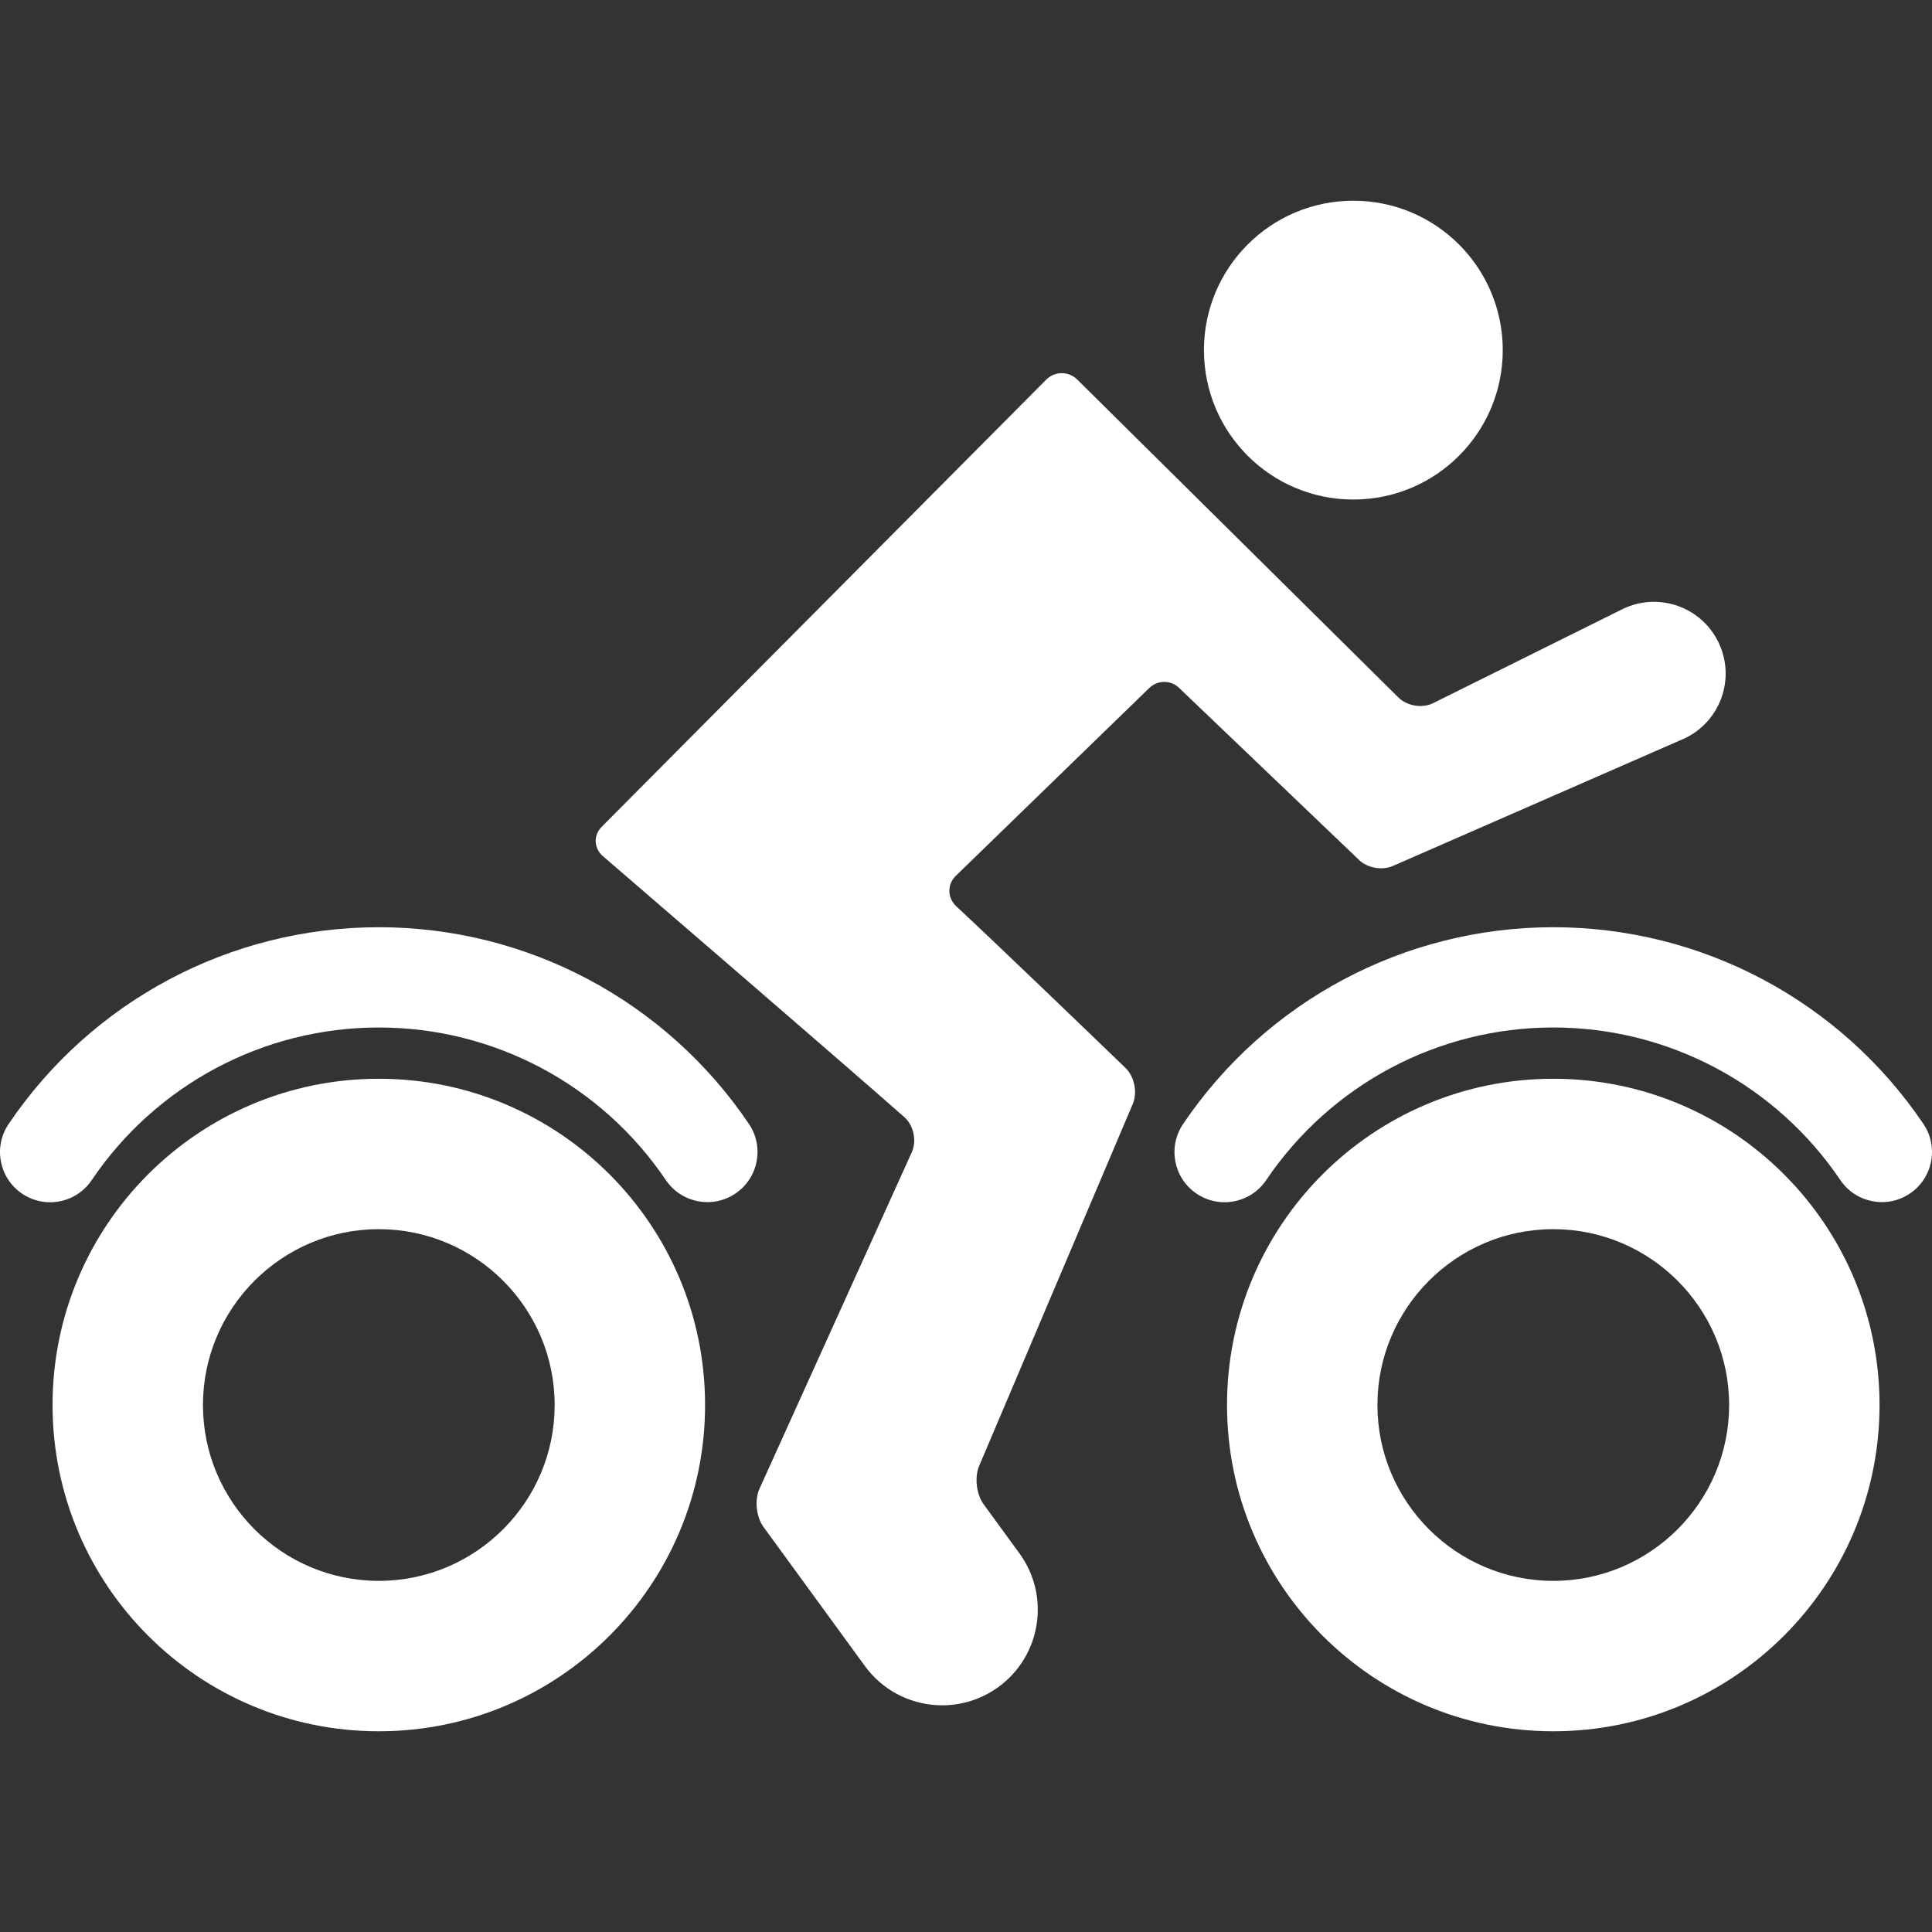 <?xml version="1.0" encoding="iso-8859-1"?>
<!-- Uploaded to: SVG Repo, www.svgrepo.com, Generator: SVG Repo Mixer Tools -->
<!DOCTYPE svg PUBLIC "-//W3C//DTD SVG 1.1//EN" "http://www.w3.org/Graphics/SVG/1.1/DTD/svg11.dtd">
<svg fill="#ffffff" version="1.1" id="Capa_1" xmlns="http://www.w3.org/2000/svg" xmlns:xlink="http://www.w3.org/1999/xlink" 
	 width="800px" height="800px" viewBox="0 0 589.576 589.576"
	 xml:space="preserve">
<rect x="0" y="0" width="589.576" height="589.576" fill="#333333" stroke="none"/>
<g>
	<g>
		<circle cx="412.994" cy="106.847" r="45.594"/>
		<path d="M115.599,329.196c-54.988,0-99.563,44.575-99.563,99.563s44.575,99.563,99.563,99.563s99.563-44.575,99.563-99.563
			S170.587,329.196,115.599,329.196z M115.599,482.422c-29.59,0-53.663-24.073-53.663-53.663s24.073-53.663,53.663-53.663
			c29.59,0,53.664,24.073,53.664,53.663S145.189,482.422,115.599,482.422z"/>
		<path d="M15.286,366.883c4.912,0,9.734-2.359,12.69-6.735c19.709-29.177,52.467-46.595,87.62-46.595
			c35.138,0,67.886,17.405,87.596,46.558c4.733,7.002,14.247,8.841,21.246,4.104c7.001-4.733,8.837-14.244,4.104-21.245
			c-25.407-37.577-67.629-60.016-112.942-60.016c-45.334,0-87.568,22.451-112.975,60.062c-4.731,7.004-2.889,16.512,4.113,21.242
			C9.362,366.033,12.339,366.883,15.286,366.883z"/>
		<path d="M474.004,329.196c-54.988,0-99.562,44.575-99.562,99.563s44.574,99.563,99.562,99.563s99.563-44.575,99.563-99.563
			S528.992,329.196,474.004,329.196z M474.004,482.422c-29.59,0-53.663-24.073-53.663-53.663s24.073-53.663,53.663-53.663
			c29.591,0,53.664,24.073,53.664,53.663S503.595,482.422,474.004,482.422z"/>
		<path d="M474.004,282.953c-45.334,0-87.567,22.451-112.975,60.062c-4.73,7.004-2.889,16.512,4.112,21.242
			c2.626,1.775,5.606,2.623,8.553,2.623c4.911,0,9.734-2.359,12.69-6.735c19.709-29.177,52.466-46.595,87.619-46.595
			c35.139,0,67.884,17.405,87.596,46.558c4.734,7.002,14.251,8.838,21.246,4.104c7.001-4.733,8.837-14.244,4.104-21.245
			C561.539,305.389,519.316,282.953,474.004,282.953z"/>
		<path d="M414.361,262.066c2.528,2.745,7.335,3.721,10.735,2.175l89.052-38.944c10.909-5.205,15.526-18.271,10.321-29.177
			c-5.199-10.912-18.28-15.539-29.177-10.321l-58.003,28.801c-3.345,1.658-8.133,0.805-10.697-1.906l-97.688-96.702
			c-2.564-2.714-6.83-2.825-9.532-0.245L183.745,252.179c-2.699,2.58-2.598,6.644,0.232,9.079
			c17.188,14.804,72.816,62.751,92.023,79.67c2.803,2.466,3.804,7.252,2.265,10.651l-46.497,102.725
			c-1.539,3.399-1.004,8.604,1.193,11.622l30.968,42.481c5.303,7.277,13.345,11.381,21.674,11.928
			c6.582,0.435,13.348-1.353,19.101-5.538c13.02-9.495,15.881-27.748,6.386-40.771l-10.945-15.013
			c-2.2-3.017-2.8-8.246-1.341-11.683l46.9-110.494c1.46-3.436,0.466-8.326-2.225-10.918
			c-11.107-10.719-38.405-37.007-51.674-49.367c-2.732-2.546-2.806-6.68-0.125-9.281l59.021-57.302
			c2.678-2.601,6.9-2.481,9.429,0.263L414.361,262.066z"/>
	</g>
</g>
</svg>
